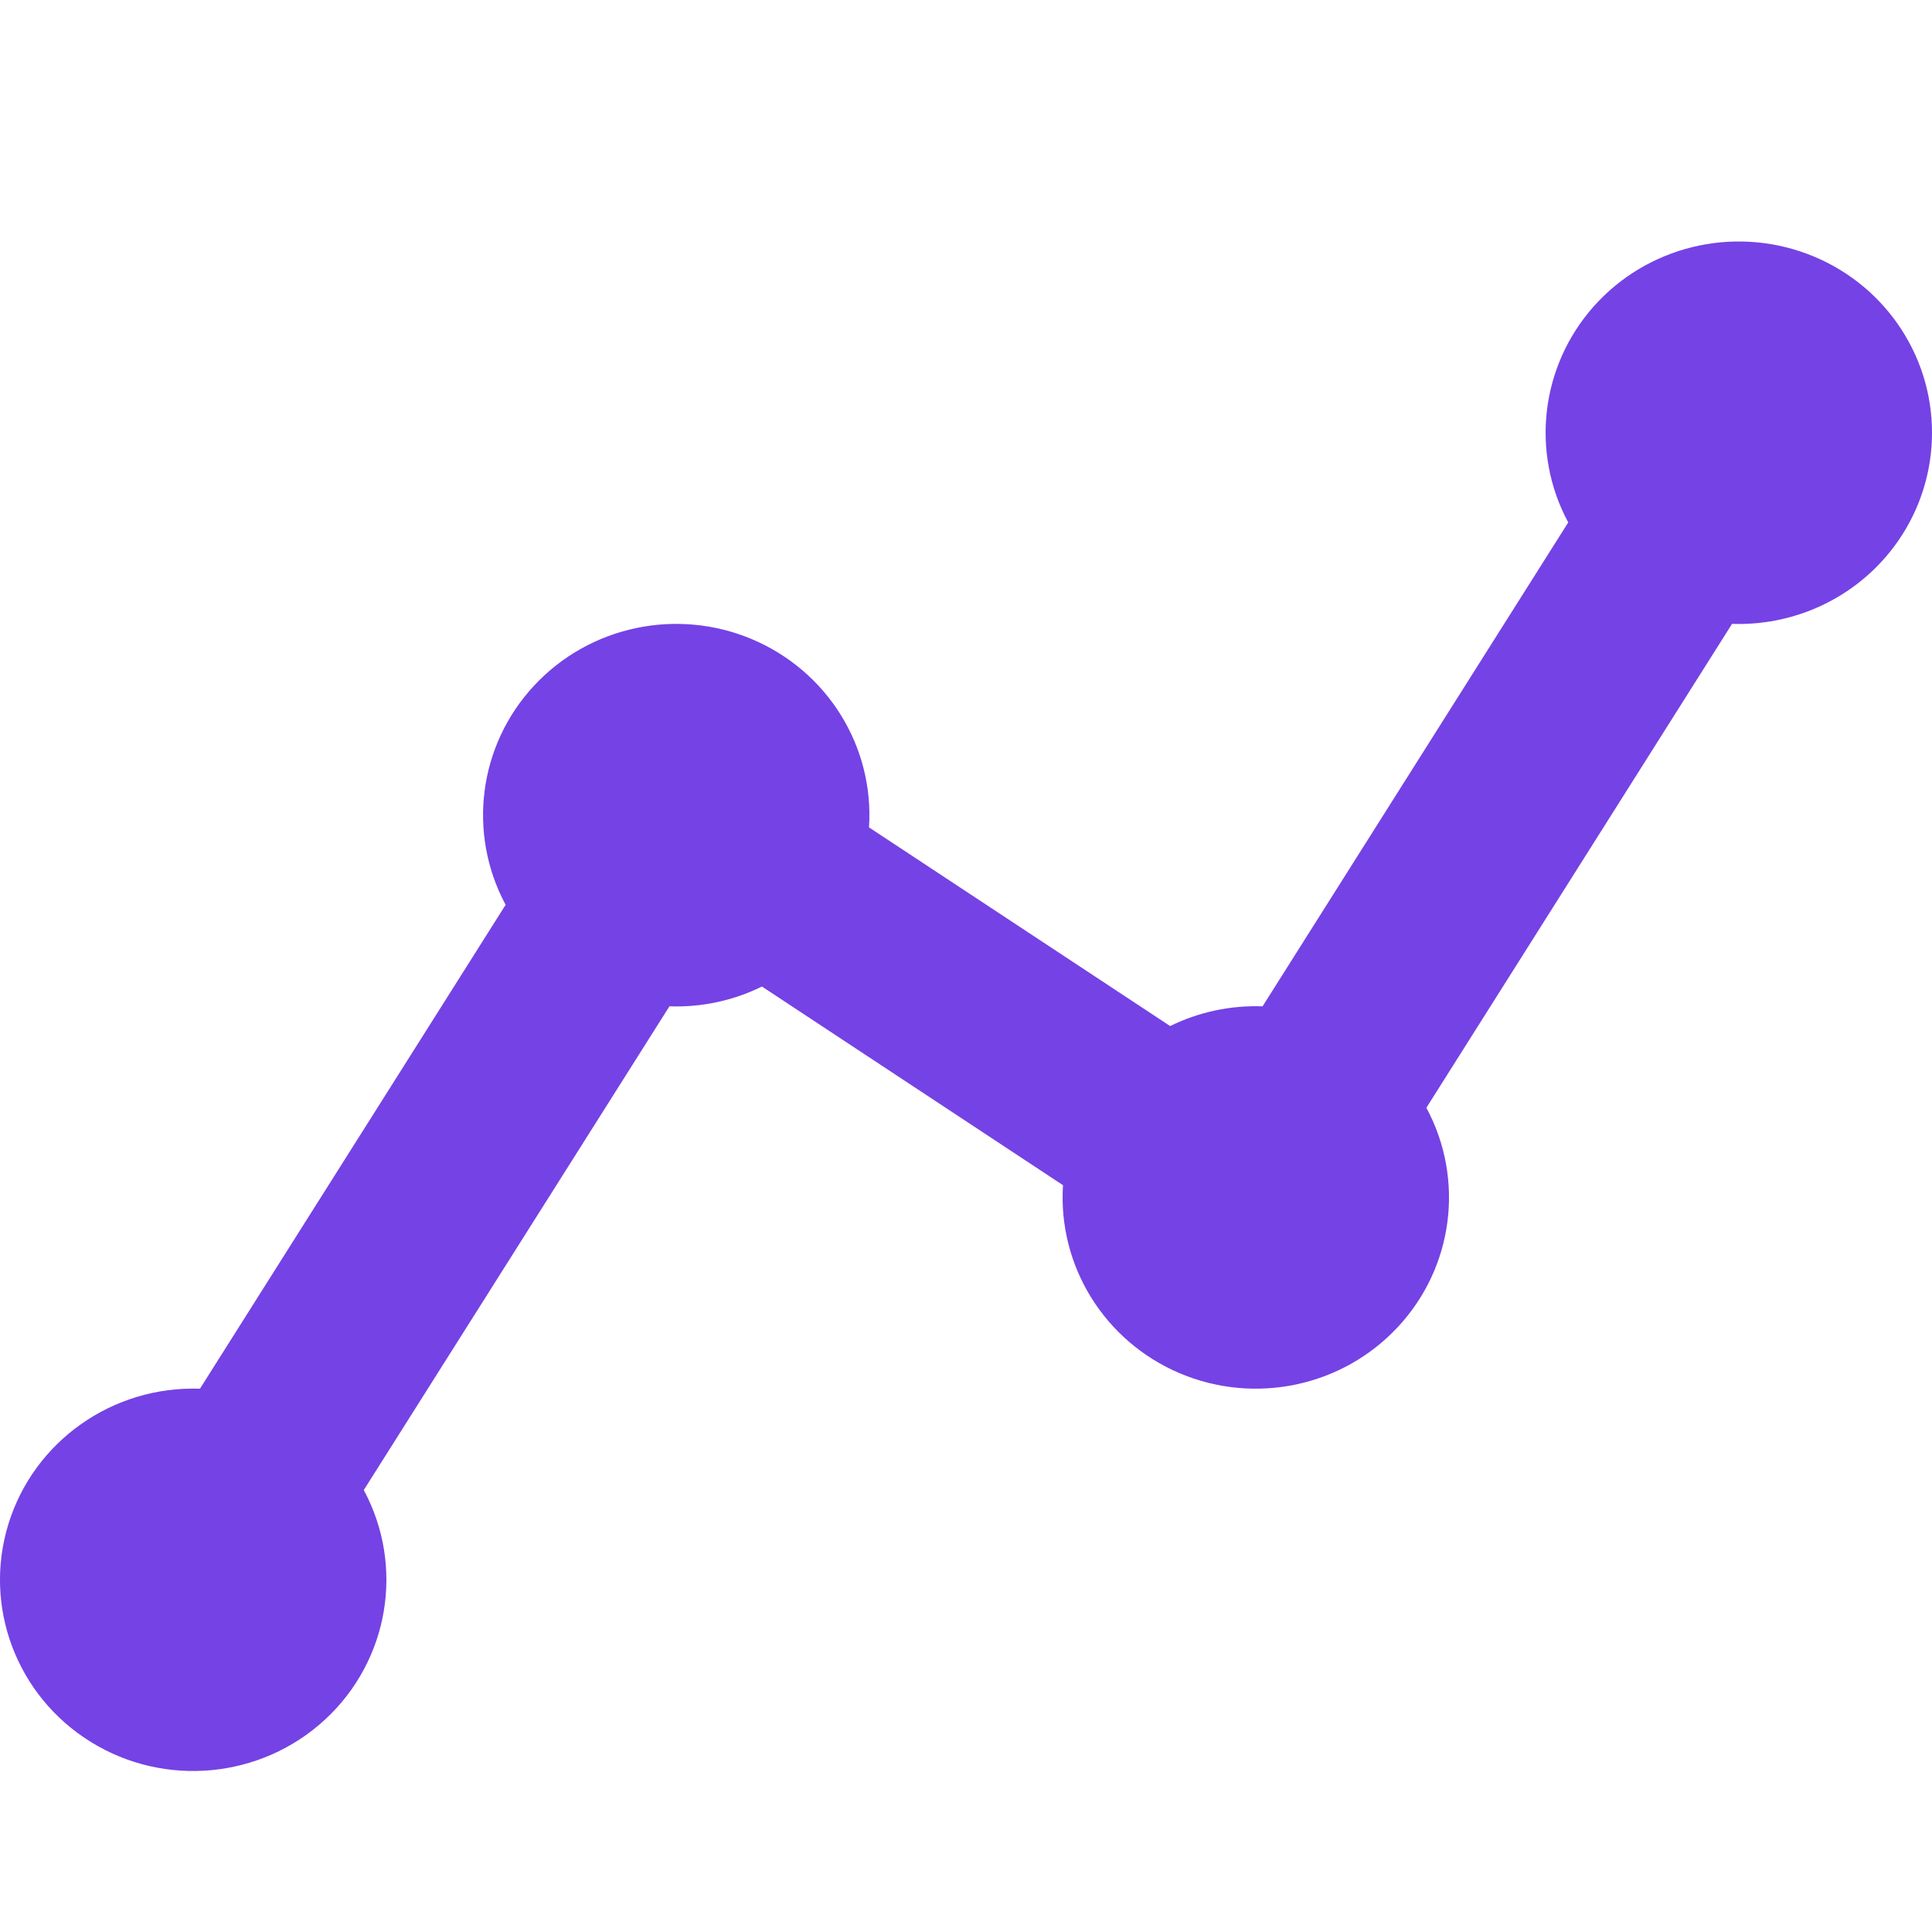 
<svg xmlns="http://www.w3.org/2000/svg" width="24" height="24" viewBox="0 0 24 24">
  <path fill="#7542E5" fill-rule="evenodd" d="M24,5.376 C24,6.02 23.736,6.637 23.267,7.085 C22.799,7.532 22.167,7.772 21.516,7.75 L17.719,13.761 C18.197,14.65 18.056,15.741 17.367,16.482 C16.679,17.224 15.593,17.455 14.657,17.06 C13.722,16.664 13.14,15.728 13.205,14.723 L9.465,12.255 C9.108,12.431 8.714,12.515 8.316,12.501 L4.519,18.51 C5.029,19.459 4.831,20.629 4.037,21.362 C3.242,22.095 2.049,22.209 1.128,21.639 C0.207,21.069 -0.213,19.958 0.105,18.93 C0.423,17.902 1.399,17.214 2.484,17.251 L6.281,11.24 C5.804,10.351 5.945,9.26 6.633,8.519 C7.321,7.777 8.407,7.546 9.343,7.941 C10.279,8.337 10.861,9.273 10.795,10.278 L14.536,12.746 C14.892,12.571 15.287,12.487 15.684,12.501 L19.481,6.49 C19.012,5.617 19.139,4.548 19.798,3.806 C20.458,3.064 21.513,2.804 22.448,3.153 C23.382,3.502 24.001,4.388 24,5.376 Z"/>
</svg>
